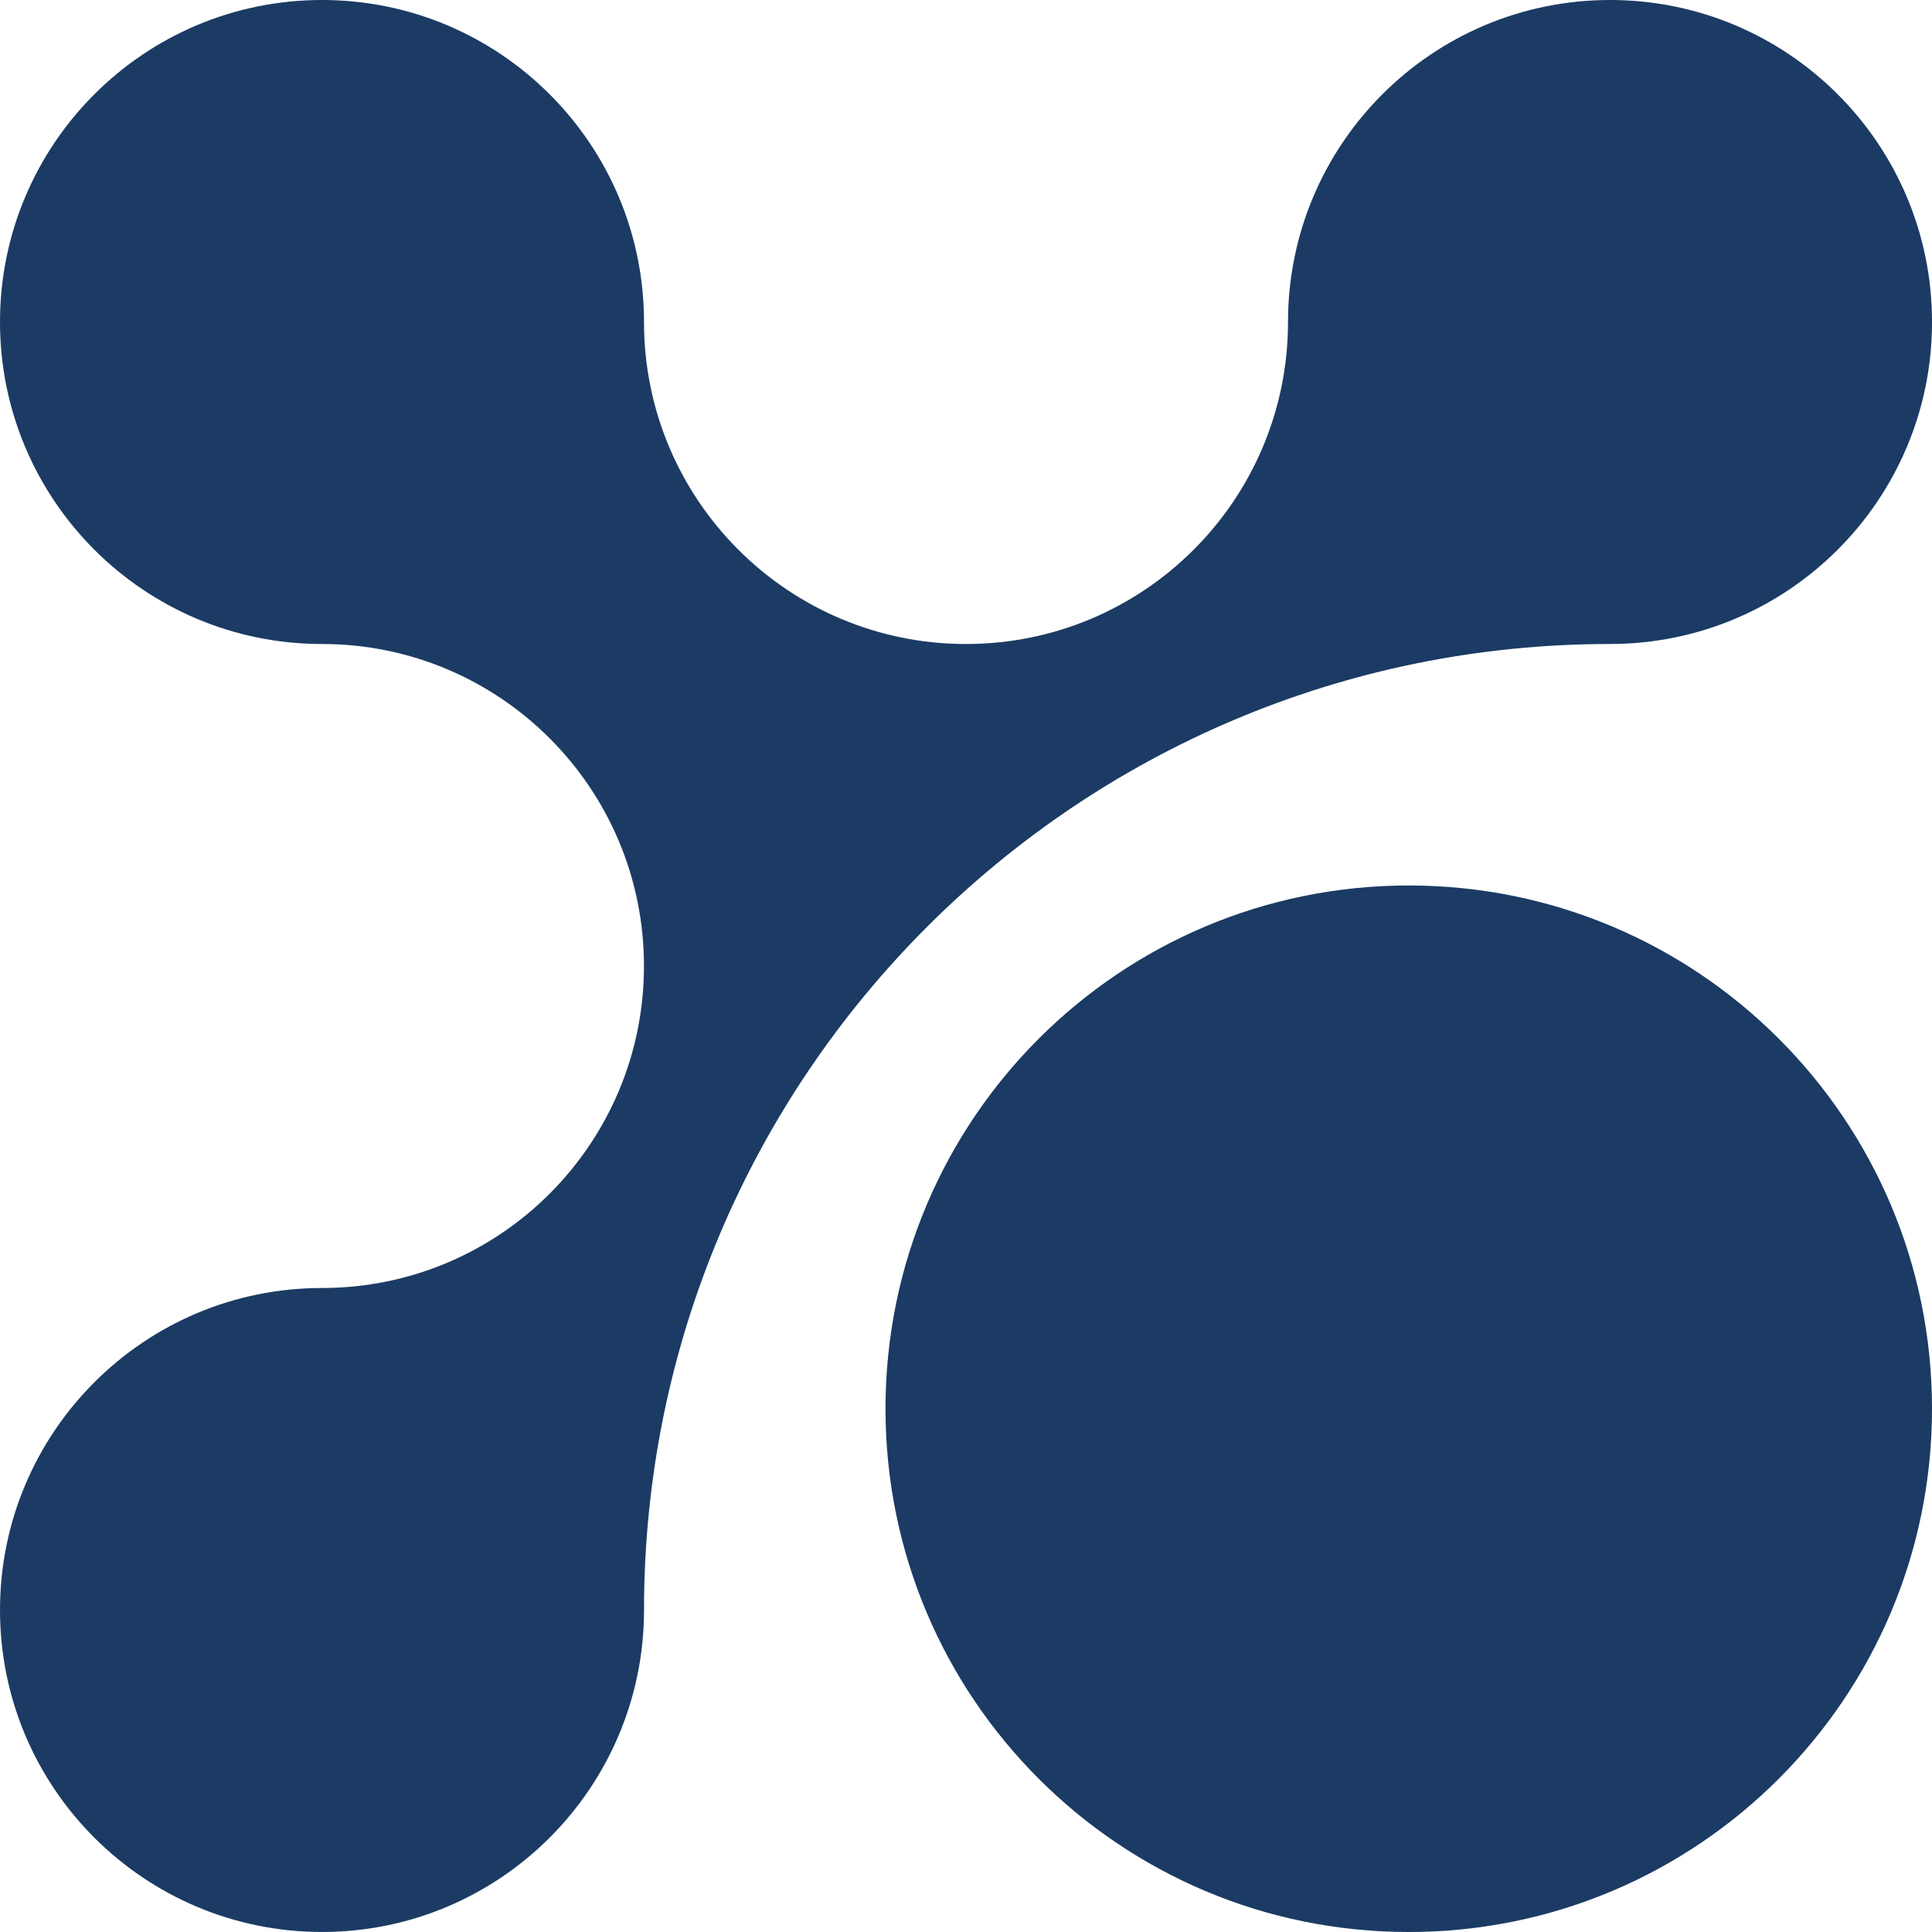 <svg fill="#1b3b64" height="409.6pt" viewBox="0 0 409.6 409.6" width="409.6pt" xmlns="http://www.w3.org/2000/svg">
    <path d="m68.266 136.535c-37.688 0-68.266-30.566-68.266-68.27s30.578-68.266 68.266-68.266c37.699 0 68.266 30.566 68.266 68.266s30.57 68.27 68.27 68.27 68.266-30.566 68.266-68.266 30.57-68.27 68.27-68.27c37.699 0 68.266 30.566 68.266 68.266s-30.566 68.266-68.266 68.266c-113.121 0-204.801 91.719-204.801 204.797 0 37.68-30.566 68.266-68.266 68.266s-68.27-30.559-68.27-68.258c0-37.699 30.566-68.27 68.266-68.27s68.258-30.566 68.258-68.266-30.555-68.266-68.258-68.266zm0 0"/>
    <path d="m187.734 298.664c0-61.301 49.656-110.934 110.938-110.934 61.281.004 110.93 49.633 110.93 110.934 0 61.273-49.648 110.938-110.938 110.938-61.281 0-110.93-49.664-110.93-110.938zm0 0"/>
</svg>